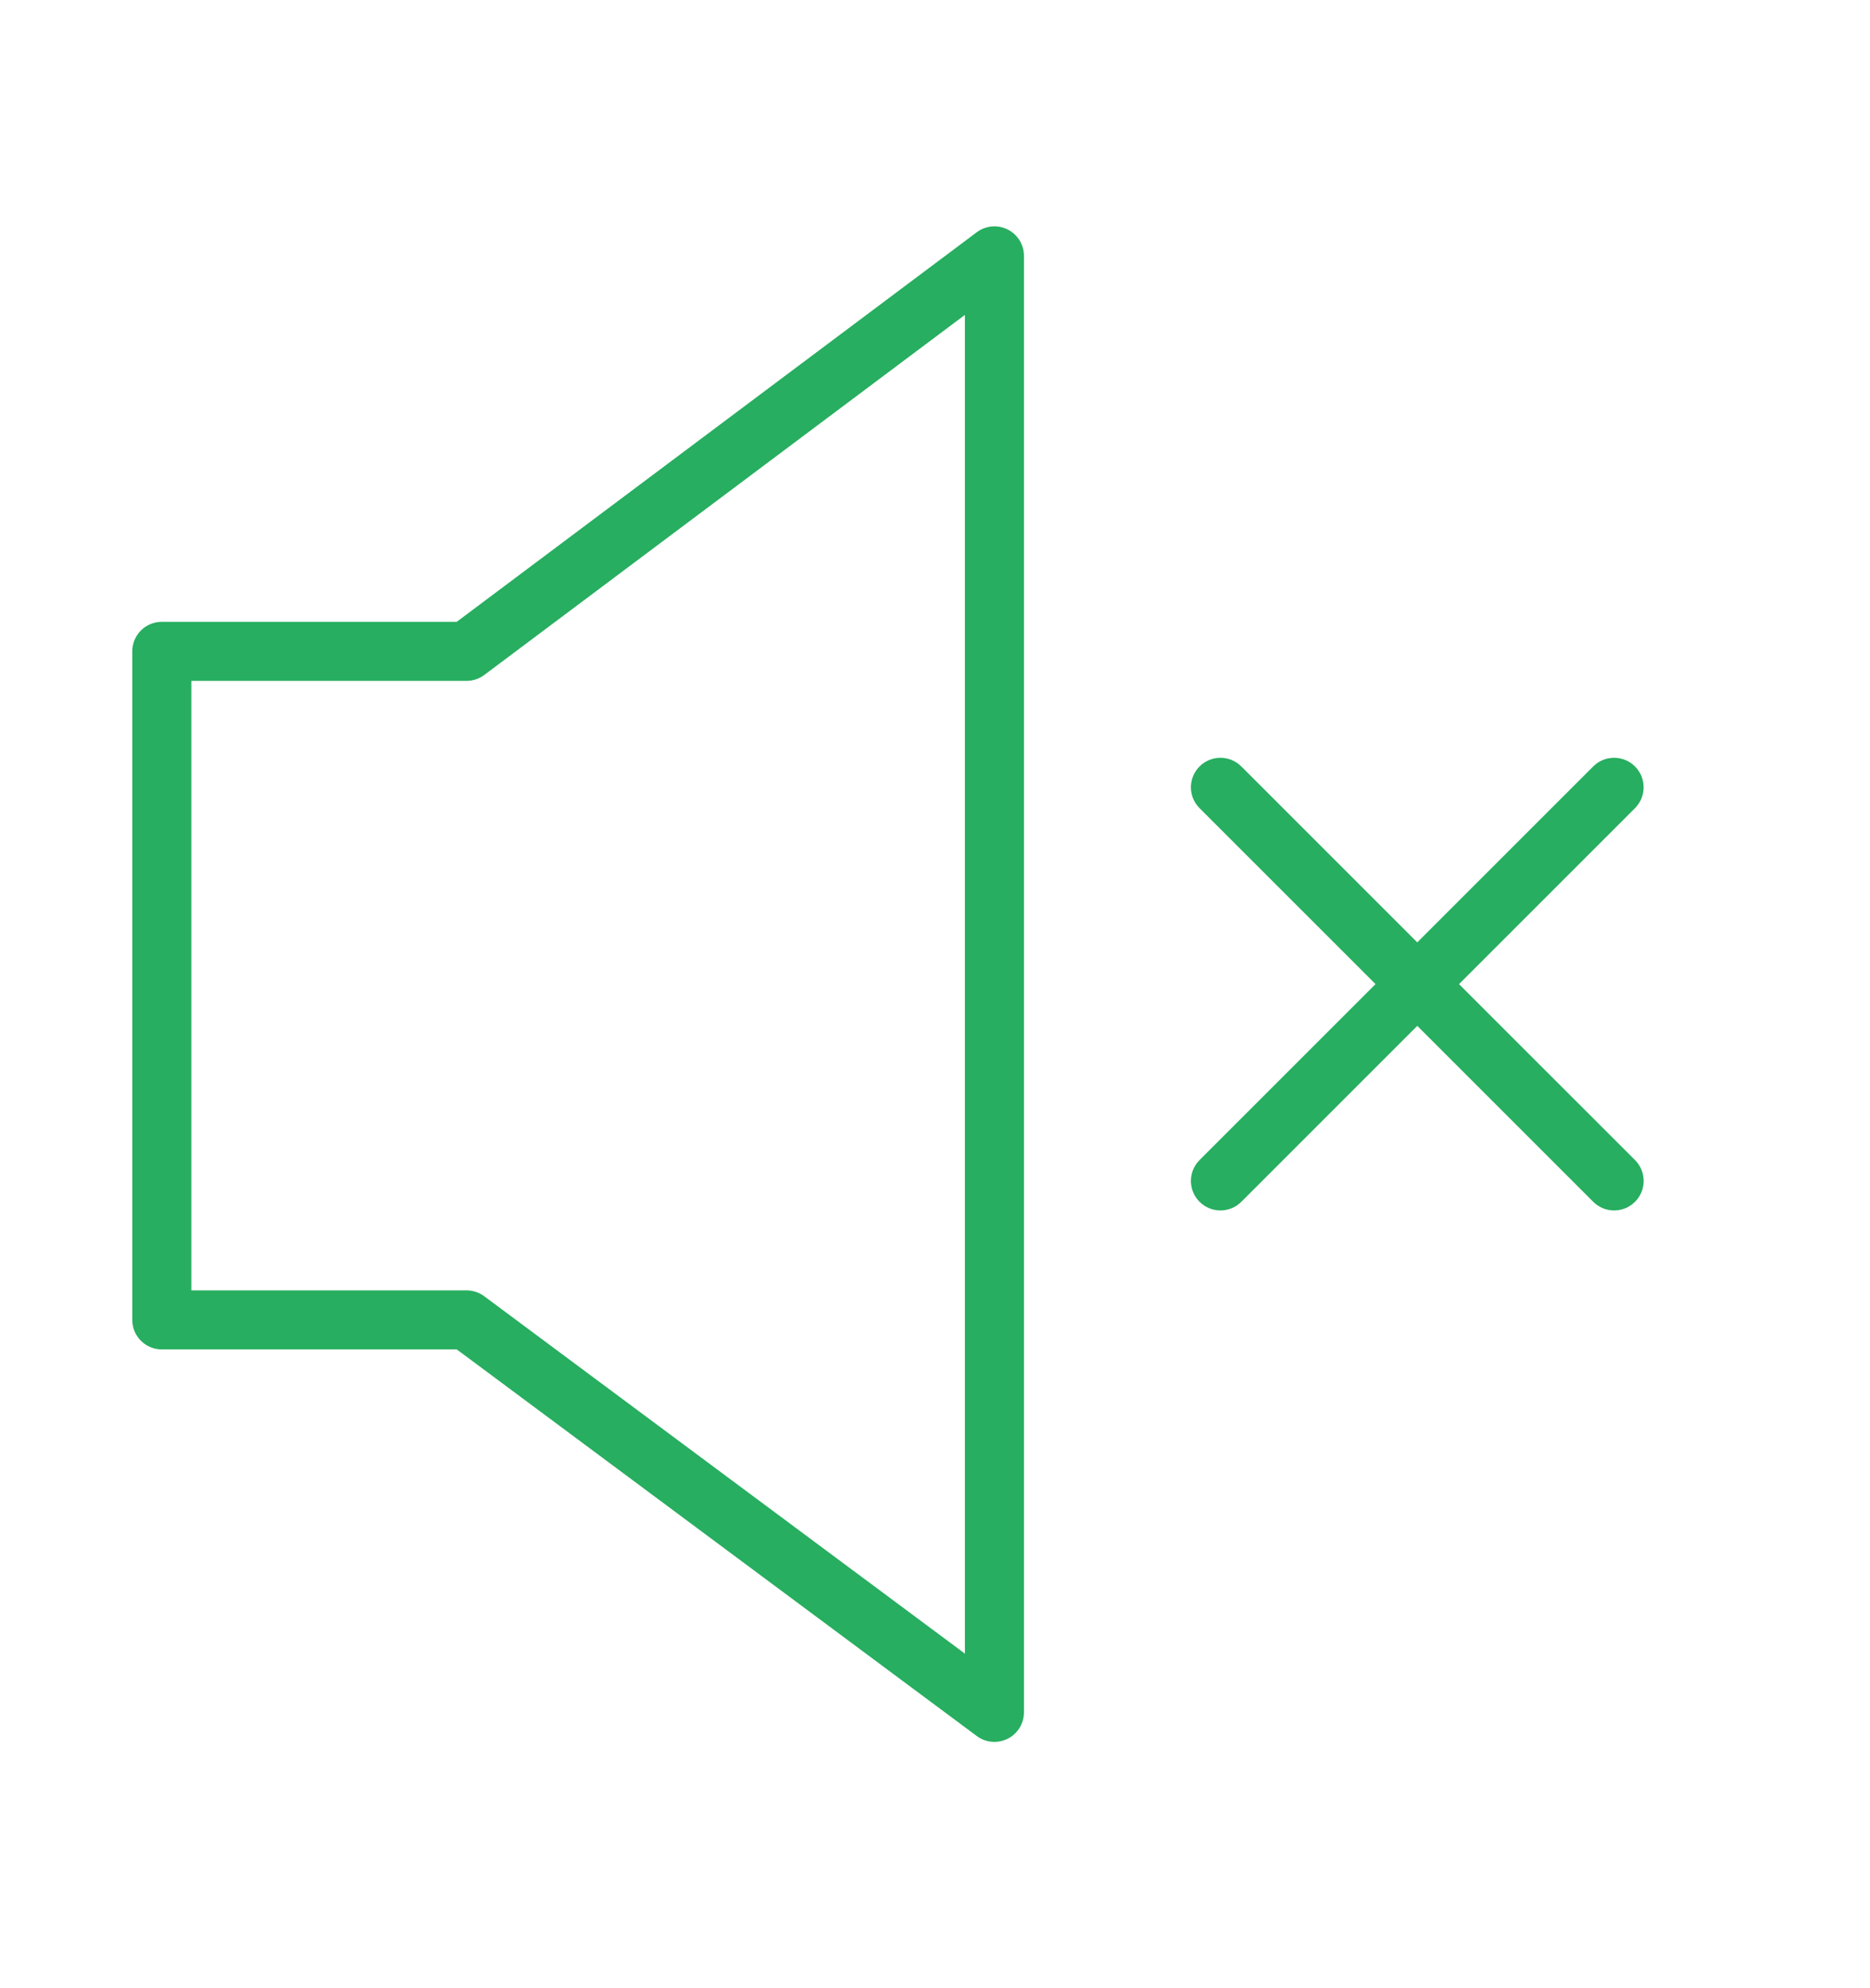 <?xml version="1.0" encoding="UTF-8"?> <svg xmlns="http://www.w3.org/2000/svg" width="95" height="101" viewBox="0 0 95 101" fill="none"> <path d="M74.121 50L83.06 41.061C83.646 40.476 83.646 39.525 83.06 38.94C82.474 38.354 81.525 38.354 80.939 38.94L72 47.879L63.061 38.94C62.475 38.354 61.526 38.354 60.94 38.94C60.354 39.525 60.354 40.476 60.94 41.061L69.879 50L60.94 58.939C60.354 59.524 60.354 60.475 60.94 61.06C61.233 61.353 61.617 61.499 62.001 61.499C62.385 61.499 62.769 61.353 63.062 61.06L72.001 52.121L80.94 61.06C81.233 61.353 81.617 61.499 82.001 61.499C82.385 61.499 82.769 61.353 83.062 61.06C83.648 60.475 83.648 59.524 83.062 58.939L74.121 50Z" fill="#27AE60"></path> <path d="M51.191 11.659C50.683 11.405 50.075 11.459 49.62 11.8L23.202 31.593H8.22C7.391 31.593 6.72 32.264 6.72 33.093V67.06C6.72 67.889 7.391 68.56 8.22 68.56H23.205L49.624 88.204C49.888 88.4 50.203 88.5 50.519 88.5C50.749 88.5 50.979 88.447 51.193 88.34C51.699 88.085 52.019 87.567 52.019 87V13C52.02 12.433 51.699 11.913 51.191 11.659ZM49.02 84.016L24.597 65.856C24.338 65.664 24.024 65.56 23.702 65.56H9.72V34.593H23.702C24.026 34.593 24.342 34.488 24.601 34.294L49.019 15.999L49.02 84.016Z" fill="#27AE60"></path> </svg> 